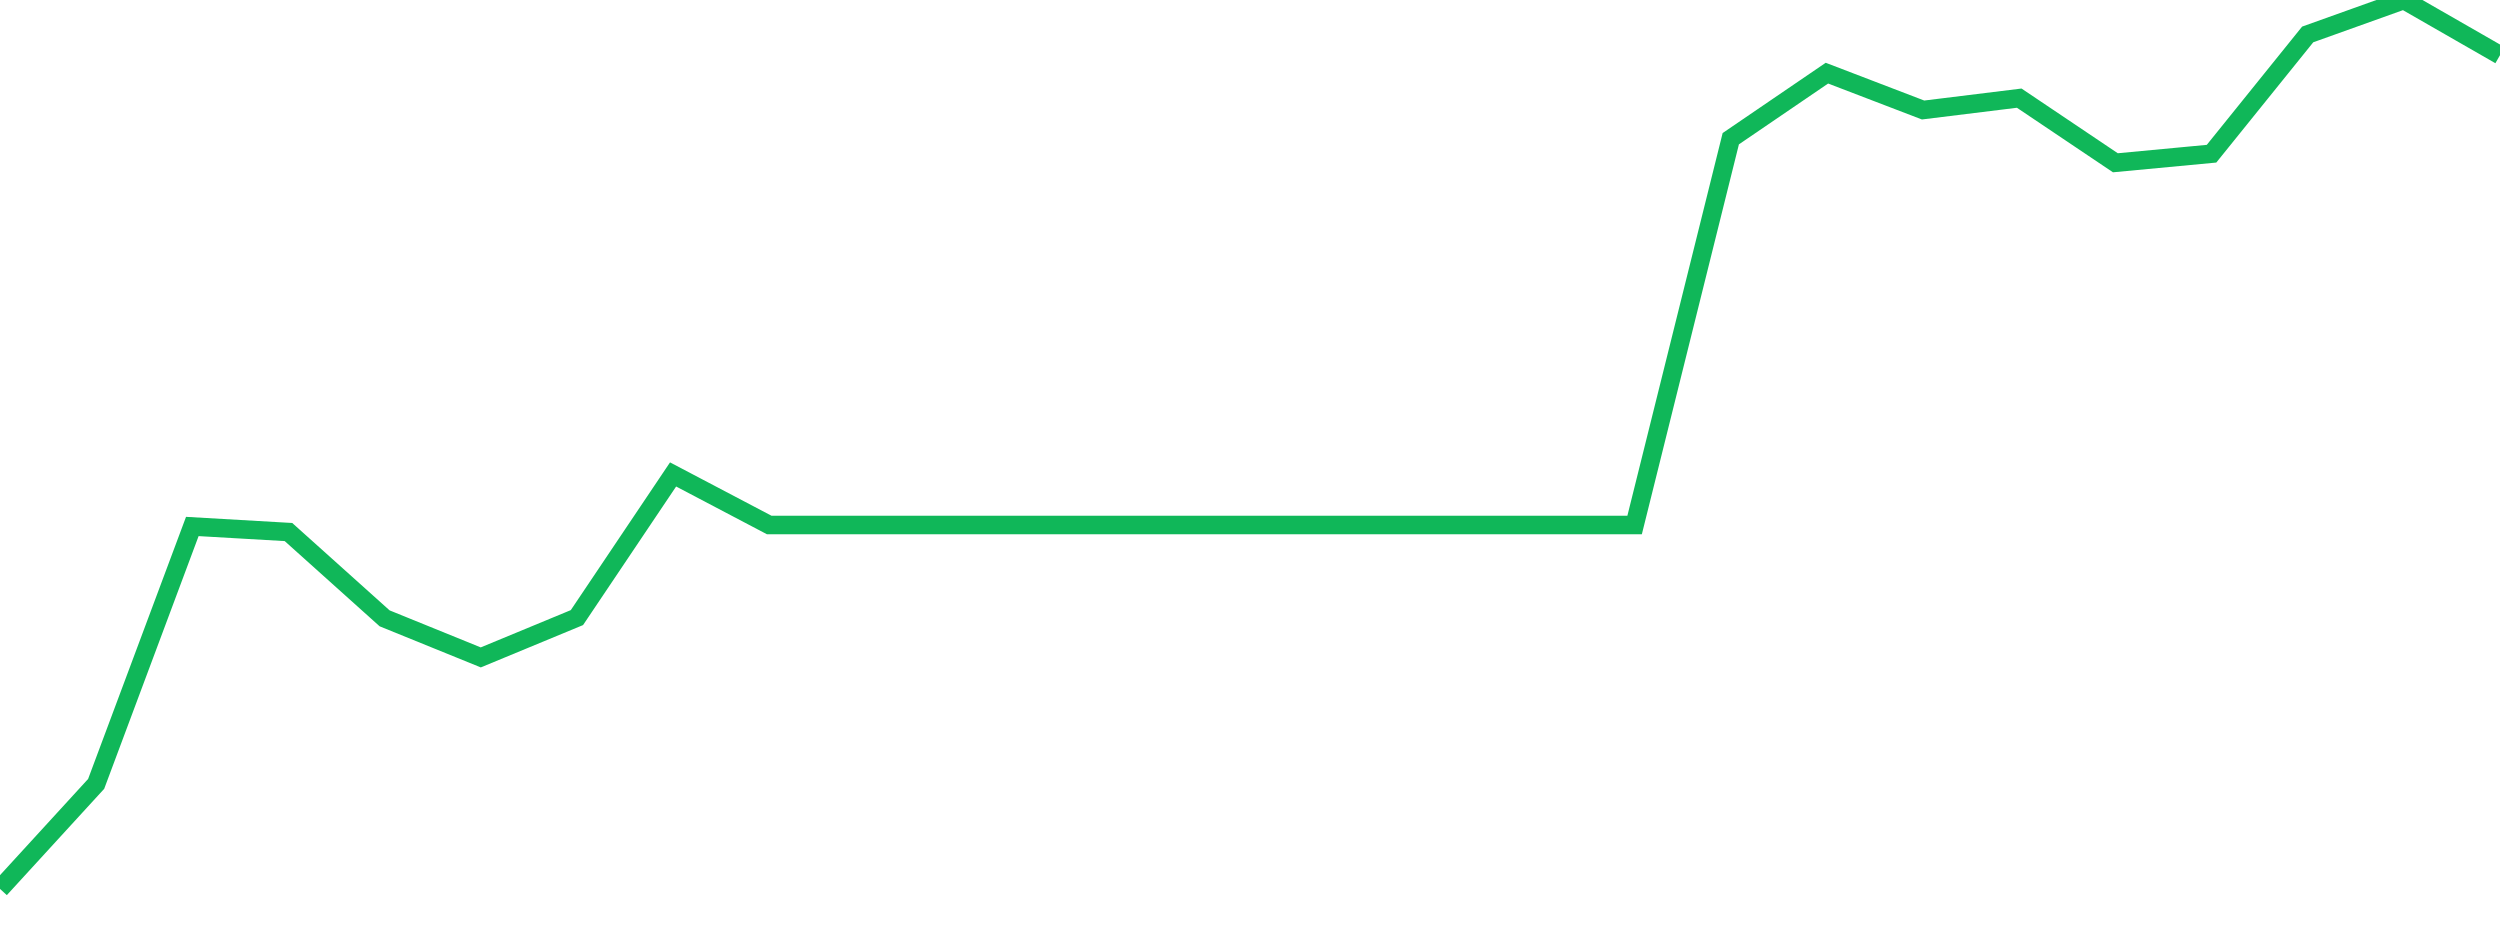 <?xml version="1.0" standalone="no"?>
<!DOCTYPE svg PUBLIC "-//W3C//DTD SVG 1.1//EN" "http://www.w3.org/Graphics/SVG/1.1/DTD/svg11.dtd">
<svg width="135" height="50" viewBox="0 0 135 50" preserveAspectRatio="none" class="sparkline" xmlns="http://www.w3.org/2000/svg"
xmlns:xlink="http://www.w3.org/1999/xlink"><path  class="sparkline--line" d="M 0 48 L 0 48 L 5.192 42.33 L 10.385 28.43 L 15.577 28.73 L 20.769 33.39 L 25.962 35.5 L 31.154 33.35 L 36.346 25.62 L 41.538 28.35 L 46.731 28.35 L 51.923 28.35 L 57.115 28.35 L 62.308 28.35 L 67.5 28.35 L 72.692 28.35 L 77.885 28.35 L 83.077 28.35 L 88.269 28.35 L 93.462 7.49 L 98.654 3.95 L 103.846 5.94 L 109.038 5.3 L 114.231 8.79 L 119.423 8.3 L 124.615 1.86 L 129.808 0 L 135 2.98" fill="none" stroke-width="1" stroke="#10b759"></path></svg>